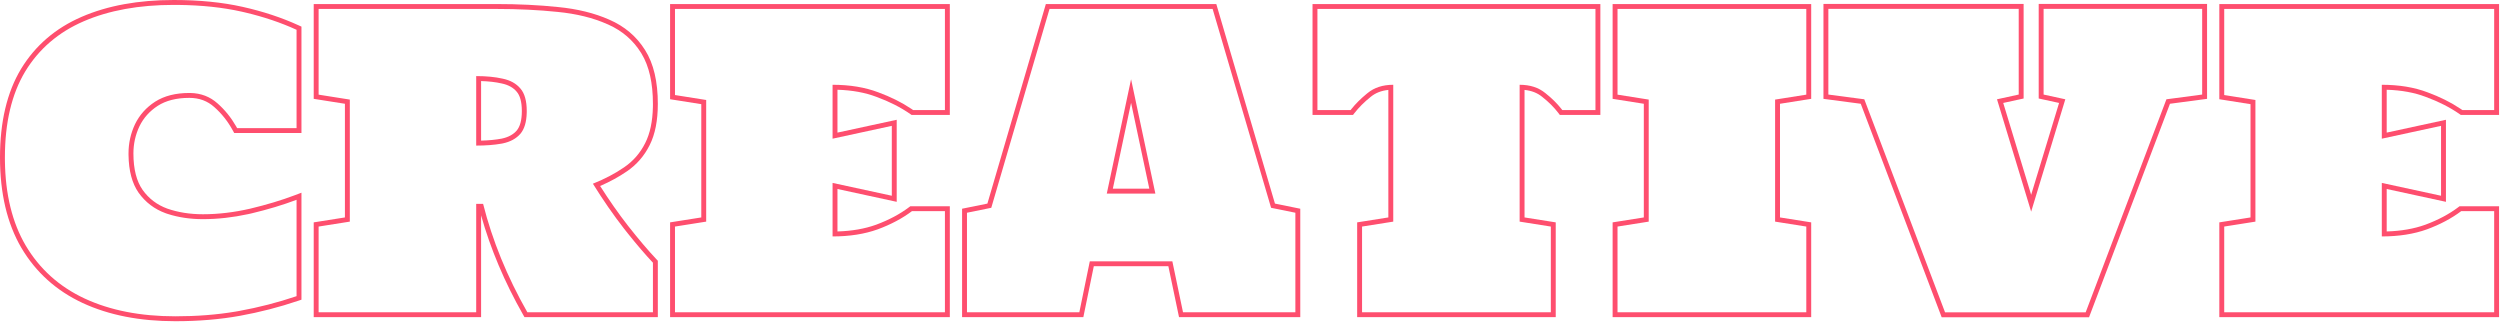 <?xml version="1.0" encoding="utf-8"?>
<svg xmlns="http://www.w3.org/2000/svg" fill="none" height="100%" overflow="visible" preserveAspectRatio="none" style="display: block;" viewBox="0 0 1020 132" width="100%">
<g id="Group 35601">
<path d="M52.435 62.586C52.435 58.397 53.32 54.422 55.093 50.662C56.919 46.902 59.658 43.841 63.31 41.477C67.017 39.114 71.663 37.933 77.249 37.933L77.67 37.937C82 38.023 85.7 39.444 88.769 42.202C91.74 44.821 94.263 47.934 96.337 51.544L96.746 52.273H120.996V12.151C114.601 9.231 107.616 6.876 100.041 5.089L98.519 4.739C90.865 3.027 82.29 2.117 72.795 2.01L70.884 2C56.704 2 44.458 4.229 34.145 8.687C23.833 13.145 15.884 19.966 10.298 29.15C4.766 38.335 2 50.044 2 64.277L2.008 65.61C2.179 79.309 4.996 90.816 10.459 100.13C16.152 109.744 24.183 116.968 34.549 121.802C44.969 126.636 57.295 129.053 71.528 129.053C80.29 129.053 88.462 128.415 96.043 127.141L97.552 126.878C105.555 125.428 113.369 123.413 120.996 120.835V81.519C115.464 83.613 109.314 85.467 102.547 87.078L101.279 87.36C94.957 88.729 88.8 89.414 82.808 89.414V87.414C89.031 87.414 95.455 86.656 102.083 85.132C108.781 83.537 114.848 81.708 120.288 79.648L122.996 78.623V122.271L121.637 122.729C113.916 125.339 106.006 127.378 97.908 128.846C89.772 130.32 80.976 131.053 71.528 131.053C57.072 131.053 44.446 128.598 33.707 123.616L33.703 123.614C22.981 118.614 14.642 111.118 8.738 101.148L8.733 101.142C2.87 91.145 0 78.822 0 64.277C0 49.796 2.813 37.7 8.585 28.118L8.589 28.111C14.4 18.556 22.677 11.465 33.352 6.851C43.971 2.26 56.5 0 70.884 0C81.258 0 90.62 0.923 98.955 2.787C107.239 4.64 114.866 7.153 121.827 10.332L122.996 10.865V54.273H95.561L94.991 53.234C92.948 49.505 90.432 46.333 87.447 43.702L87.44 43.696L87.433 43.69C84.654 41.194 81.299 39.933 77.249 39.933C71.948 39.933 67.703 41.05 64.397 43.155C61.038 45.329 58.552 48.118 56.892 51.535C55.252 55.02 54.435 58.697 54.435 62.586C54.435 69.106 55.756 73.999 58.181 77.471C60.732 81.047 64.072 83.584 68.247 85.11C72.627 86.637 77.474 87.414 82.808 87.414V89.414C77.621 89.414 72.836 88.706 68.452 87.29L67.581 86.997C63.016 85.332 59.336 82.539 56.543 78.618C53.889 74.82 52.521 69.686 52.438 63.216L52.435 62.586Z" fill="#FE4E6E" id="Stroke"/>
<path d="M197.107 83.171C200.867 98.102 206.883 112.846 215.154 127.401H266.395V107.18C263.34 103.937 259.956 99.995 256.243 95.353L254.632 93.322C250.281 87.736 246.038 81.613 241.902 74.953C246.736 73.019 250.979 70.79 254.632 68.266C258.338 65.741 261.212 62.438 263.253 58.356C265.217 54.479 266.259 49.563 266.382 43.608L266.395 42.404C266.395 33.871 264.857 27.051 261.782 21.945L261.48 21.457C258.307 16.41 253.922 12.623 248.329 10.096L247.784 9.855C241.984 7.277 235.216 5.612 227.481 4.86C219.747 4.055 211.448 3.651 202.586 3.651V1.651C211.503 1.651 219.866 2.056 227.674 2.869C235.576 3.637 242.561 5.345 248.596 8.027C254.795 10.705 259.672 14.828 263.168 20.384C266.719 25.973 268.395 33.375 268.395 42.404C268.394 49.098 267.319 54.755 265.037 59.26L265.036 59.259C262.846 63.636 259.748 67.201 255.758 69.919L255.757 69.918C252.539 72.141 248.901 74.128 244.852 75.888C248.557 81.726 252.343 87.128 256.21 92.093C260.534 97.591 264.414 102.159 267.851 105.808L268.395 106.386V129.401H213.99L213.415 128.39C205.838 115.056 200.126 101.548 196.288 87.867V129.401H127.996V90.728L140.726 88.713V42.339L127.996 40.325V1.651H202.586V3.651H129.996V38.617L142.726 40.632V90.422L129.996 92.436V127.401H194.288V83.171H197.107ZM212.913 45.305C212.913 41.388 212.089 38.893 210.821 37.428L210.813 37.418L210.805 37.408C209.428 35.773 207.442 34.622 204.679 34.05L204.658 34.046L204.639 34.041C202.249 33.496 199.47 33.17 196.288 33.074V57.375C199.48 57.294 202.275 57.02 204.684 56.557C207.459 55.981 209.448 54.849 210.821 53.261C212.099 51.73 212.913 49.198 212.913 45.305ZM214.902 46.067C214.802 49.822 213.946 52.656 212.335 54.569C210.616 56.557 208.199 57.873 205.084 58.518L204.503 58.624C201.57 59.143 198.165 59.403 194.288 59.403V31.044C198.424 31.044 202.023 31.394 205.084 32.092C208.199 32.736 210.616 34.079 212.335 36.12C214.053 38.107 214.913 41.169 214.913 45.305L214.902 46.067Z" fill="#FE4E6E" id="Stroke_2"/>
<path d="M385.528 86.151H372.074C368.153 89.106 363.507 91.576 358.136 93.564C352.765 95.497 346.615 96.464 339.687 96.464V74.631L363.856 79.867V51.347L339.687 56.584V34.589C346.722 34.589 352.926 35.609 358.297 37.65C363.383 39.514 367.879 41.755 371.784 44.373L372.558 44.901H385.528V3.651H275.395V38.778L288.124 40.793V90.422L275.395 92.436V127.401H385.528V86.151ZM387.528 46.901H371.929L371.413 46.542C367.493 43.808 362.898 41.466 357.609 39.528L357.598 39.524L357.587 39.52C352.991 37.773 347.699 36.796 341.687 36.62V54.103L365.856 48.867V82.347L341.687 77.109V94.433C347.602 94.264 352.846 93.339 357.444 91.686C362.661 89.755 367.129 87.373 370.87 84.554L371.404 84.151H387.528V129.401H273.395V90.728L286.124 88.713V42.5L273.395 40.486V1.651H387.528V46.901Z" fill="#FE4E6E" id="Stroke_3"/>
<path d="M528.511 86.796L518.601 84.782L494.753 3.651H428.205L404.438 84.782L394.528 86.796V127.401H440.371L444.641 106.615H478.317L482.668 127.401H528.511V86.796ZM471.389 78.981H451.569L461.479 32.333L471.389 78.981ZM454.038 76.981H468.92L461.479 41.958L454.038 76.981ZM530.511 129.401H481.043L476.692 108.615H446.271L442.002 129.401H392.528V85.161L402.857 83.062L426.707 1.651H496.25L520.18 83.061L530.511 85.161V129.401Z" fill="#FE4E6E" id="Stroke_4"/>
<path d="M632.74 92.436L620.011 90.422V34.589C624.254 34.589 627.745 35.717 630.484 37.973C633.103 40.037 635.296 42.196 637.064 44.449L637.413 44.901H650.948V3.651H537.511V44.901H551.046L551.403 44.449C553.095 42.346 555.116 40.325 557.466 38.387L557.975 37.973C560.714 35.717 564.205 34.589 568.448 34.589V90.422L555.719 92.436V127.401H632.74V92.436ZM652.948 46.901H636.417L635.816 46.107C634.109 43.848 631.926 41.657 629.245 39.543L629.229 39.53L629.213 39.517C627.313 37.952 624.942 36.984 622.011 36.688V88.713L634.74 90.728V129.401H553.719V90.728L566.448 88.713V36.688C563.517 36.984 561.145 37.952 559.245 39.517L559.236 39.524L559.228 39.531C556.592 41.65 554.396 43.851 552.624 46.129L552.023 46.901H535.511V1.651H652.948V46.901Z" fill="#FE4E6E" id="Stroke_5"/>
<path d="M736.97 92.436L724.24 90.422V40.632L736.97 38.617V3.651H659.948V38.617L672.678 40.632V90.422L659.948 92.436V127.401H736.97V92.436ZM738.97 40.325L726.24 42.339V88.713L738.97 90.728V129.401H657.948V90.728L670.678 88.713V42.339L657.948 40.325V1.651H738.97V40.325Z" fill="#FE4E6E" id="Stroke_6"/>
<path d="M823.636 3.611H745.97V38.577L760.633 40.51L793.585 127.442H850.948L883.899 40.51L898.482 38.577V3.611H833.787V38.577L842.649 40.51L828.712 86.353L814.773 40.51L823.636 38.577V3.611ZM900.482 40.329L885.346 42.335L852.328 129.442H792.204L759.186 42.335L743.97 40.331V1.611H825.636V40.187L817.316 42.002L828.711 79.477L840.105 42.002L831.787 40.187V1.611H900.482V40.329Z" fill="#FE4E6E" id="Stroke_7"/>
<path d="M1017.62 86.151H1004.16C1000.24 89.106 995.595 91.576 990.224 93.564C984.853 95.497 978.703 96.464 971.774 96.464V74.631L995.944 79.867V51.347L971.774 56.584V34.589C978.81 34.589 985.014 35.609 990.385 37.65C995.471 39.514 999.966 41.755 1003.87 44.373L1004.65 44.901H1017.62V3.651H907.482V38.778L920.212 40.793V90.422L907.482 92.436V127.401H1017.62V86.151ZM1019.62 46.901H1004.02L1003.5 46.542C999.581 43.808 994.986 41.466 989.697 39.528L989.686 39.524L989.675 39.52C985.078 37.773 979.787 36.796 973.774 36.62V54.103L997.944 48.867V82.347L973.774 77.109V94.433C979.689 94.264 984.934 93.339 989.532 91.686C994.749 89.755 999.217 87.373 1002.96 84.554L1003.49 84.151H1019.62V129.401H905.482V90.728L918.212 88.713V42.5L905.482 40.486V1.651H1019.62V46.901Z" fill="#FE4E6E" id="Stroke_8"/>
</g>
</svg>